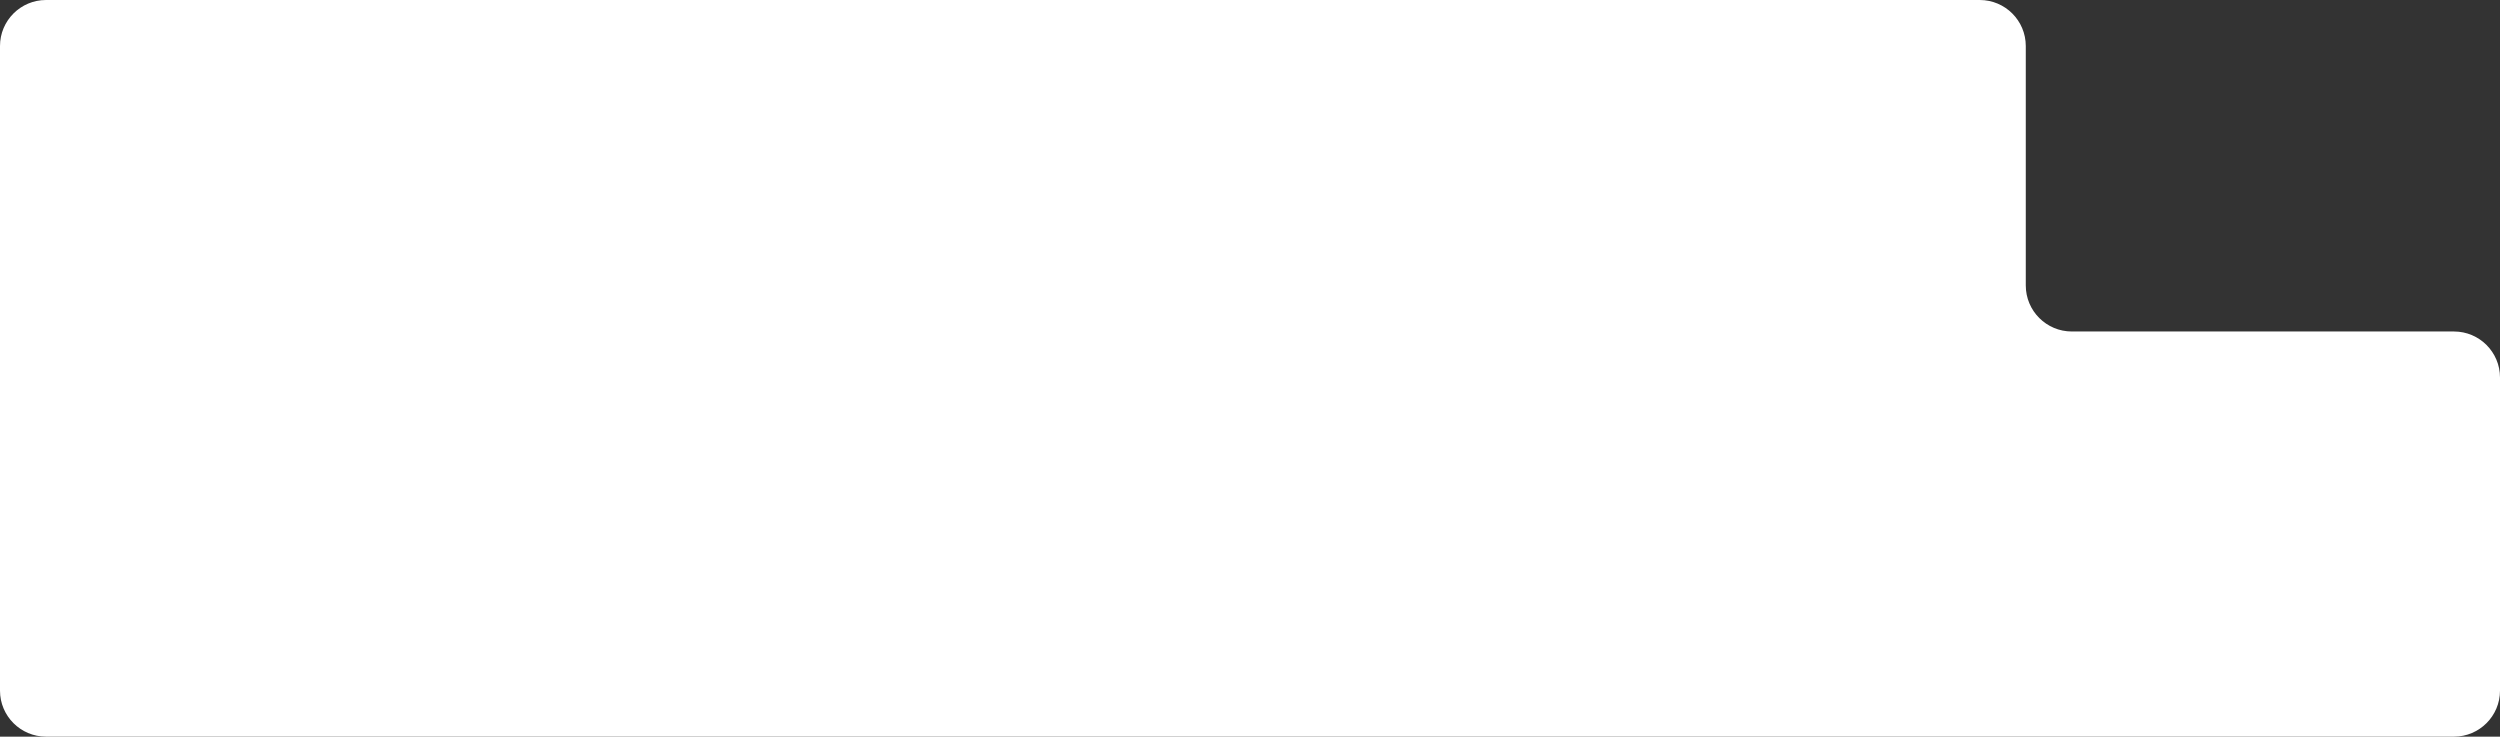 <?xml version="1.0" encoding="UTF-8"?> <svg xmlns="http://www.w3.org/2000/svg" width="543" height="160" viewBox="0 0 543 160" fill="none"><rect x="0" y="0" width="543" height="160" fill="#333333" stroke="none"/> <path fill-rule="evenodd" clip-rule="evenodd" d="M440 10C440 4.477 435.523 0 430 0H10C4.477 0 0 4.477 0 10V72V88V150C0 155.523 4.477 160 10 160H533C538.523 160 543 155.523 543 150V82C543 76.477 538.523 72 533 72H450C444.477 72 440 67.523 440 62V10Z" fill="white"></path> </svg> 